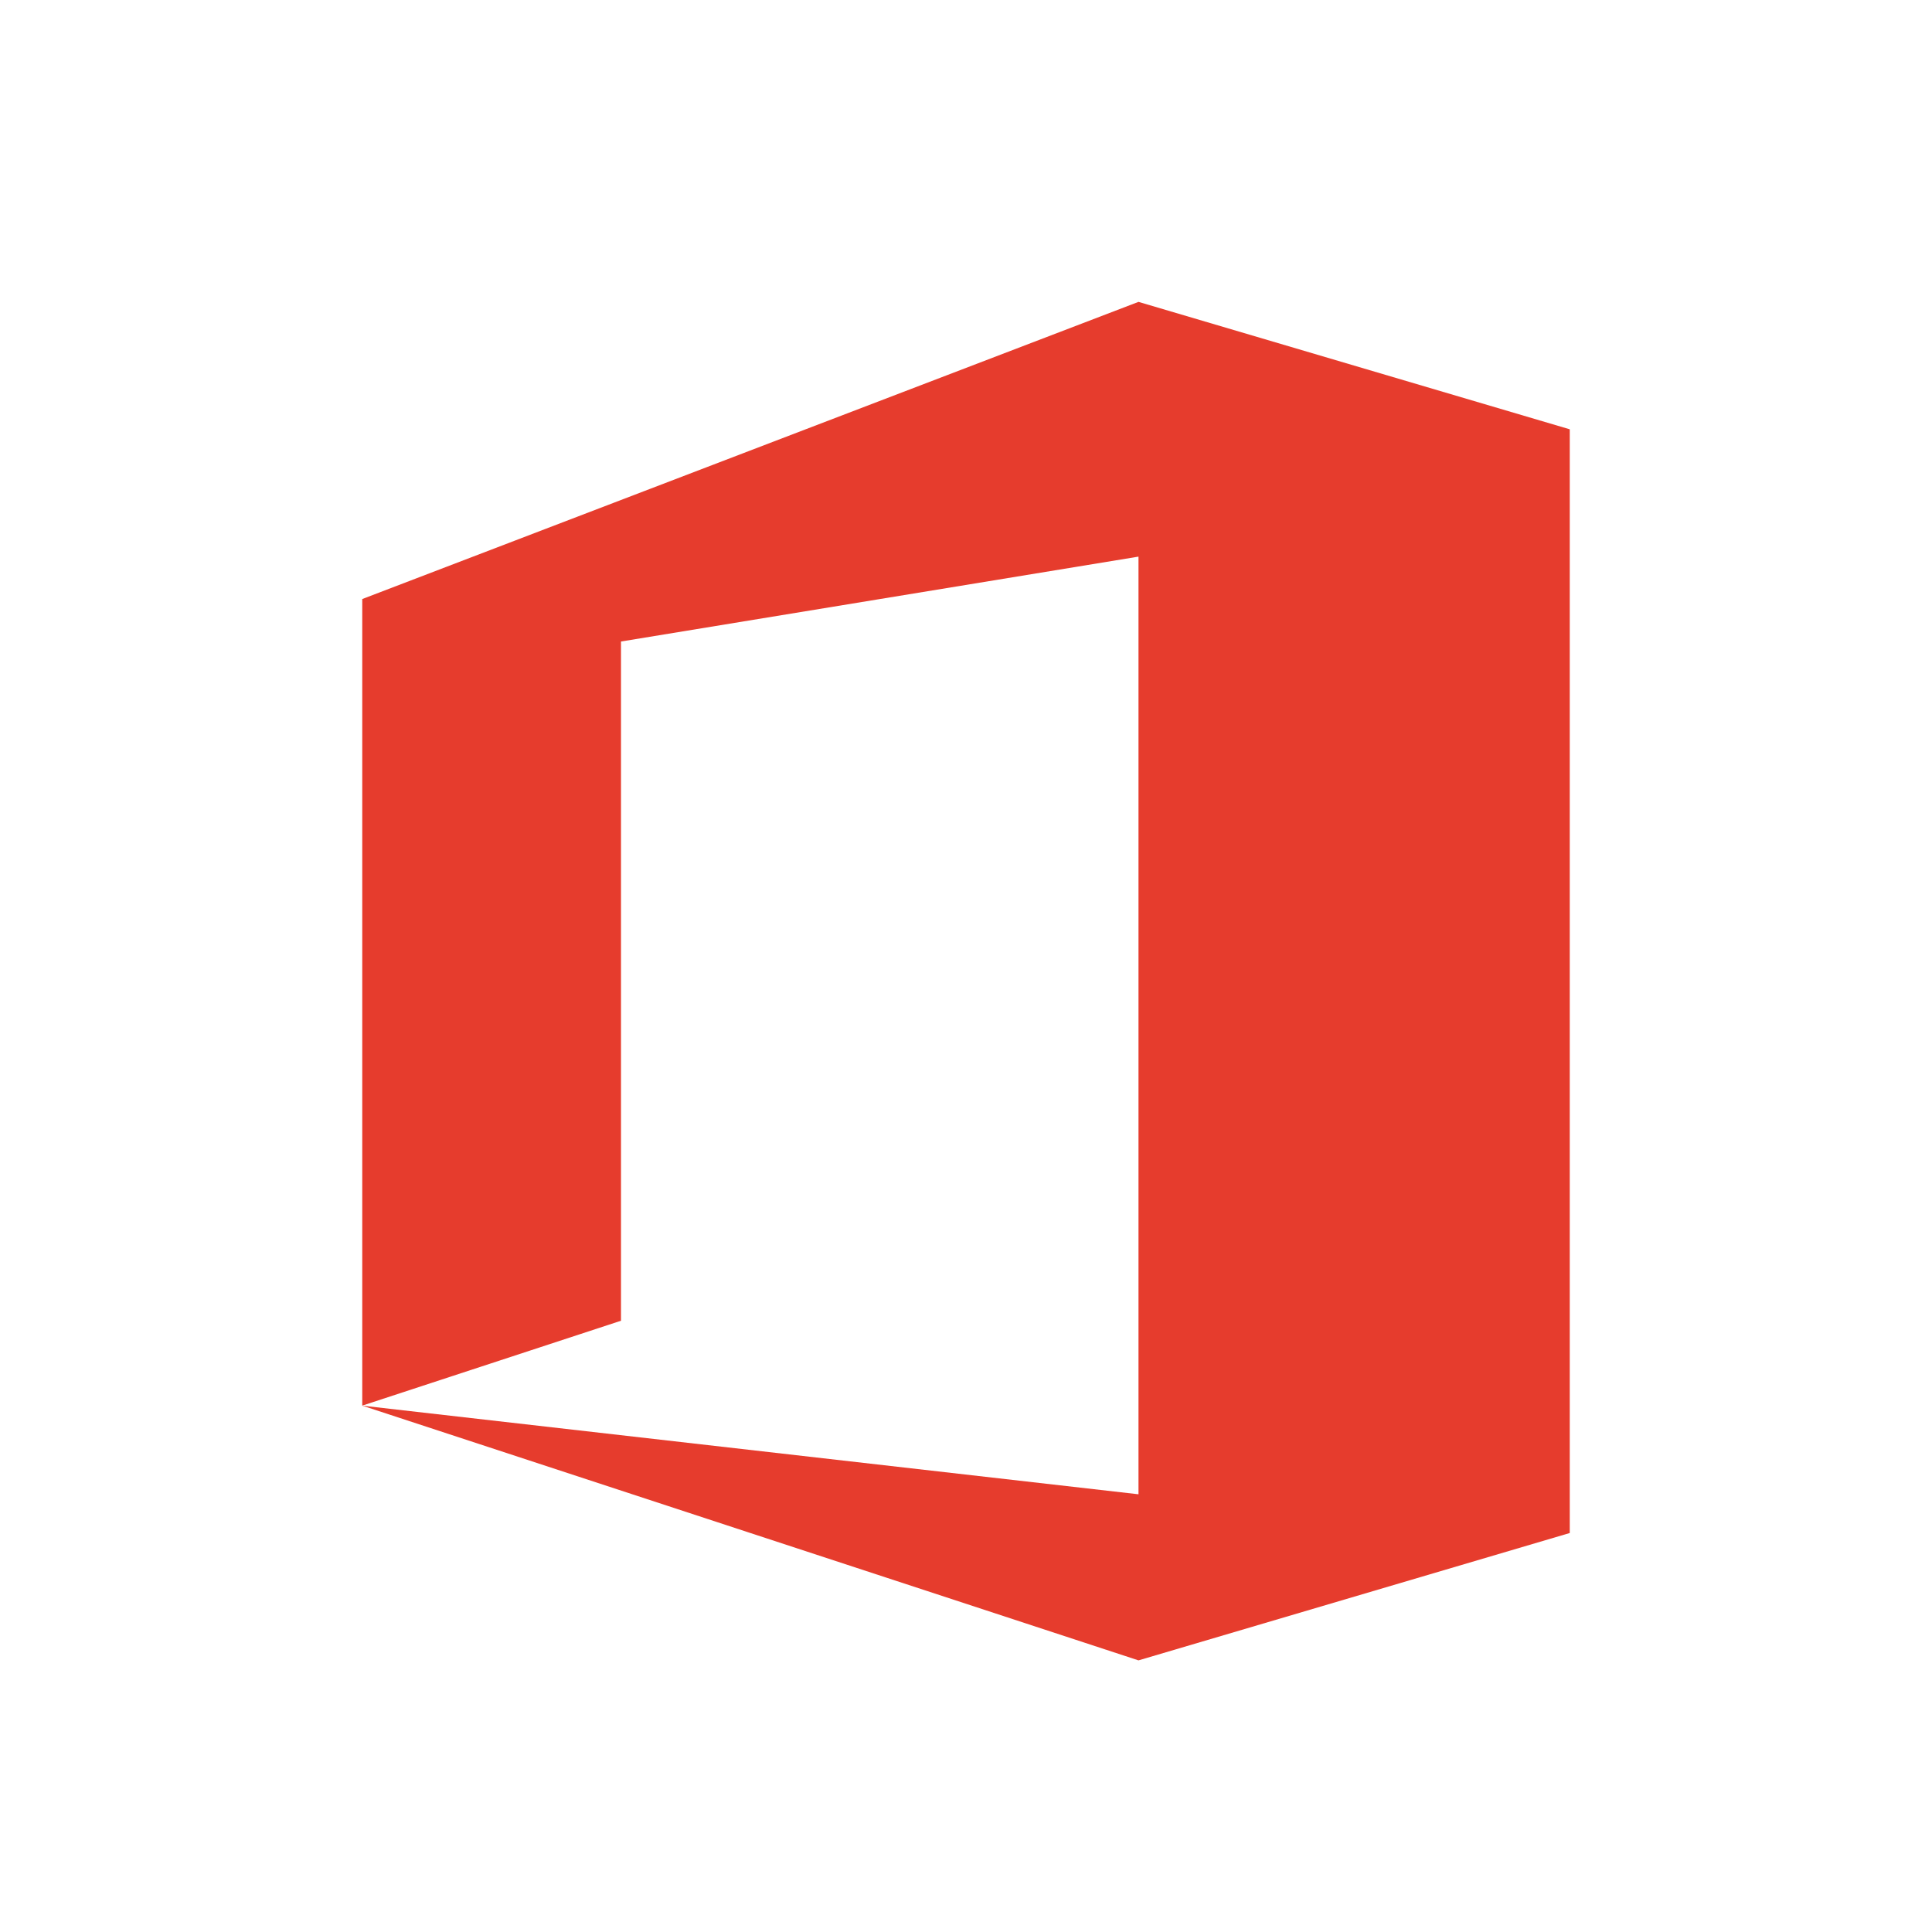 <?xml version="1.0" encoding="UTF-8"?> <svg xmlns="http://www.w3.org/2000/svg" height="64" viewBox="0 0 64 64" width="64"><path d="m37.714 10-25.714 9.844v26.719l8.571-2.812v-22.5l17.143-2.812v31.061l-25.714-2.936 25.714 8.438 14.286-4.219v-36.562z" fill="#e63c2d"></path></svg> 